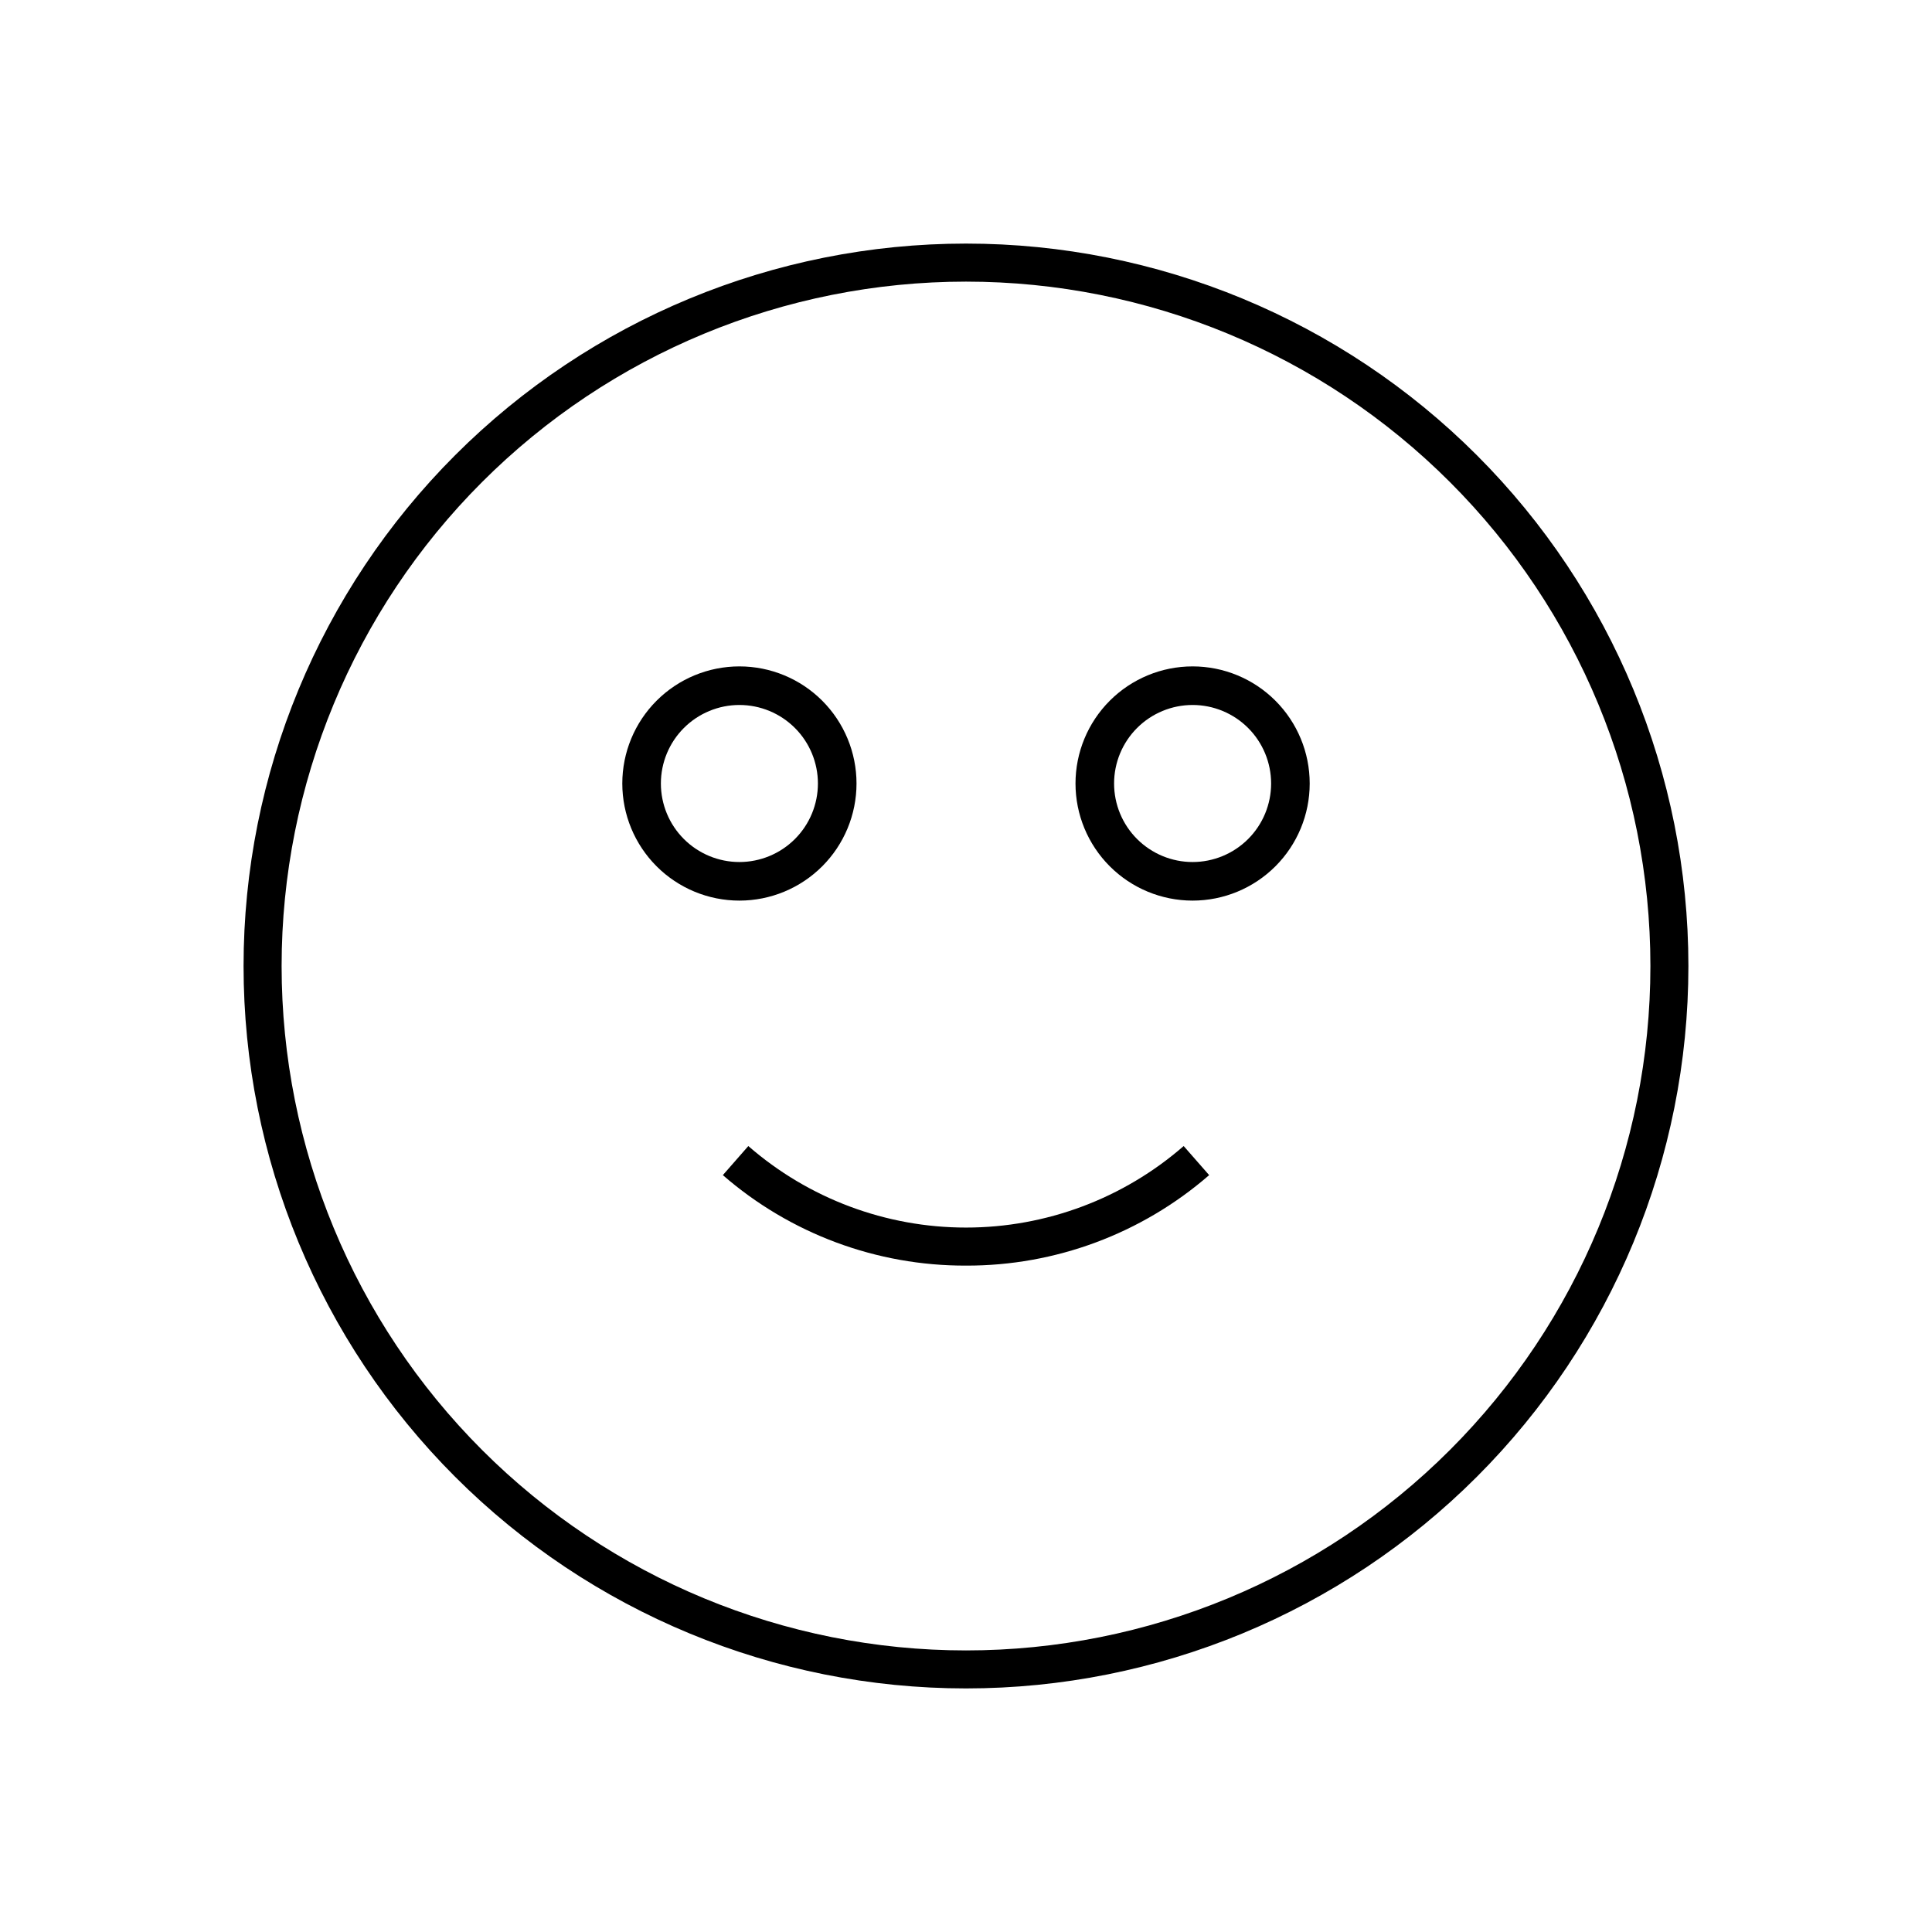 <?xml version="1.0" encoding="UTF-8"?>
<!-- Uploaded to: SVG Repo, www.svgrepo.com, Generator: SVG Repo Mixer Tools -->
<svg fill="#000000" width="800px" height="800px" version="1.1" viewBox="144 144 512 512" xmlns="http://www.w3.org/2000/svg">
 <g>
  <path d="m400 591.45c-50.777 0-99.473-20.168-135.38-56.074-35.902-35.902-56.074-84.598-56.074-135.37 0-50.777 20.172-99.473 56.074-135.38s84.598-56.074 135.38-56.074c50.773 0 99.469 20.172 135.37 56.074 35.906 35.902 56.074 84.598 56.074 135.38 0 50.773-20.168 99.469-56.074 135.37-35.902 35.906-84.598 56.074-135.37 56.074zm0-372.82v0.004c-48.105 0-94.238 19.105-128.25 53.121-34.016 34.012-53.121 80.145-53.121 128.25 0 48.102 19.105 94.234 53.121 128.25 34.012 34.016 80.145 53.125 128.25 53.125 48.102 0 94.234-19.109 128.25-53.125 34.016-34.012 53.125-80.145 53.125-128.25 0-48.105-19.109-94.238-53.125-128.25-34.012-34.016-80.145-53.121-128.25-53.121z"/>
  <path d="m400 479.4c-23.676 0.074-46.574-8.445-64.438-23.98l6.75-7.707c15.988 13.93 36.48 21.605 57.688 21.605s41.695-7.676 57.684-21.605l6.754 7.707c-17.871 15.527-40.766 24.047-64.438 23.98z"/>
  <path d="m339.95 382.67c-8.23 0-16.125-3.269-21.945-9.09s-9.09-13.715-9.09-21.945c0-8.23 3.269-16.125 9.09-21.945s13.715-9.09 21.945-9.09c8.23 0 16.125 3.269 21.945 9.09s9.09 13.715 9.09 21.945c0 8.23-3.269 16.125-9.09 21.945s-13.715 9.09-21.945 9.09zm0-51.844c-5.519 0-10.812 2.195-14.715 6.094-3.902 3.902-6.094 9.195-6.094 14.715 0 5.519 2.191 10.812 6.094 14.715 3.902 3.898 9.195 6.094 14.715 6.094 5.516 0 10.809-2.195 14.711-6.094 3.902-3.902 6.094-9.195 6.094-14.715 0-5.519-2.191-10.812-6.094-14.715-3.902-3.898-9.195-6.094-14.711-6.094z"/>
  <path d="m460.05 382.67c-8.23 0-16.121-3.269-21.941-9.09s-9.09-13.715-9.09-21.945c0-8.23 3.269-16.125 9.09-21.945s13.711-9.09 21.941-9.09c8.234 0 16.125 3.269 21.945 9.09 5.82 5.82 9.09 13.715 9.09 21.945 0 8.23-3.269 16.125-9.09 21.945-5.82 5.82-13.711 9.09-21.945 9.09zm0-51.844c-5.516 0-10.809 2.195-14.711 6.094-3.902 3.902-6.094 9.195-6.094 14.715 0 5.519 2.191 10.812 6.094 14.715 3.902 3.898 9.195 6.094 14.711 6.094 5.519 0 10.812-2.195 14.715-6.094 3.902-3.902 6.094-9.195 6.094-14.715 0-5.519-2.191-10.812-6.094-14.715-3.902-3.898-9.195-6.094-14.715-6.094z"/>
 </g>
</svg>